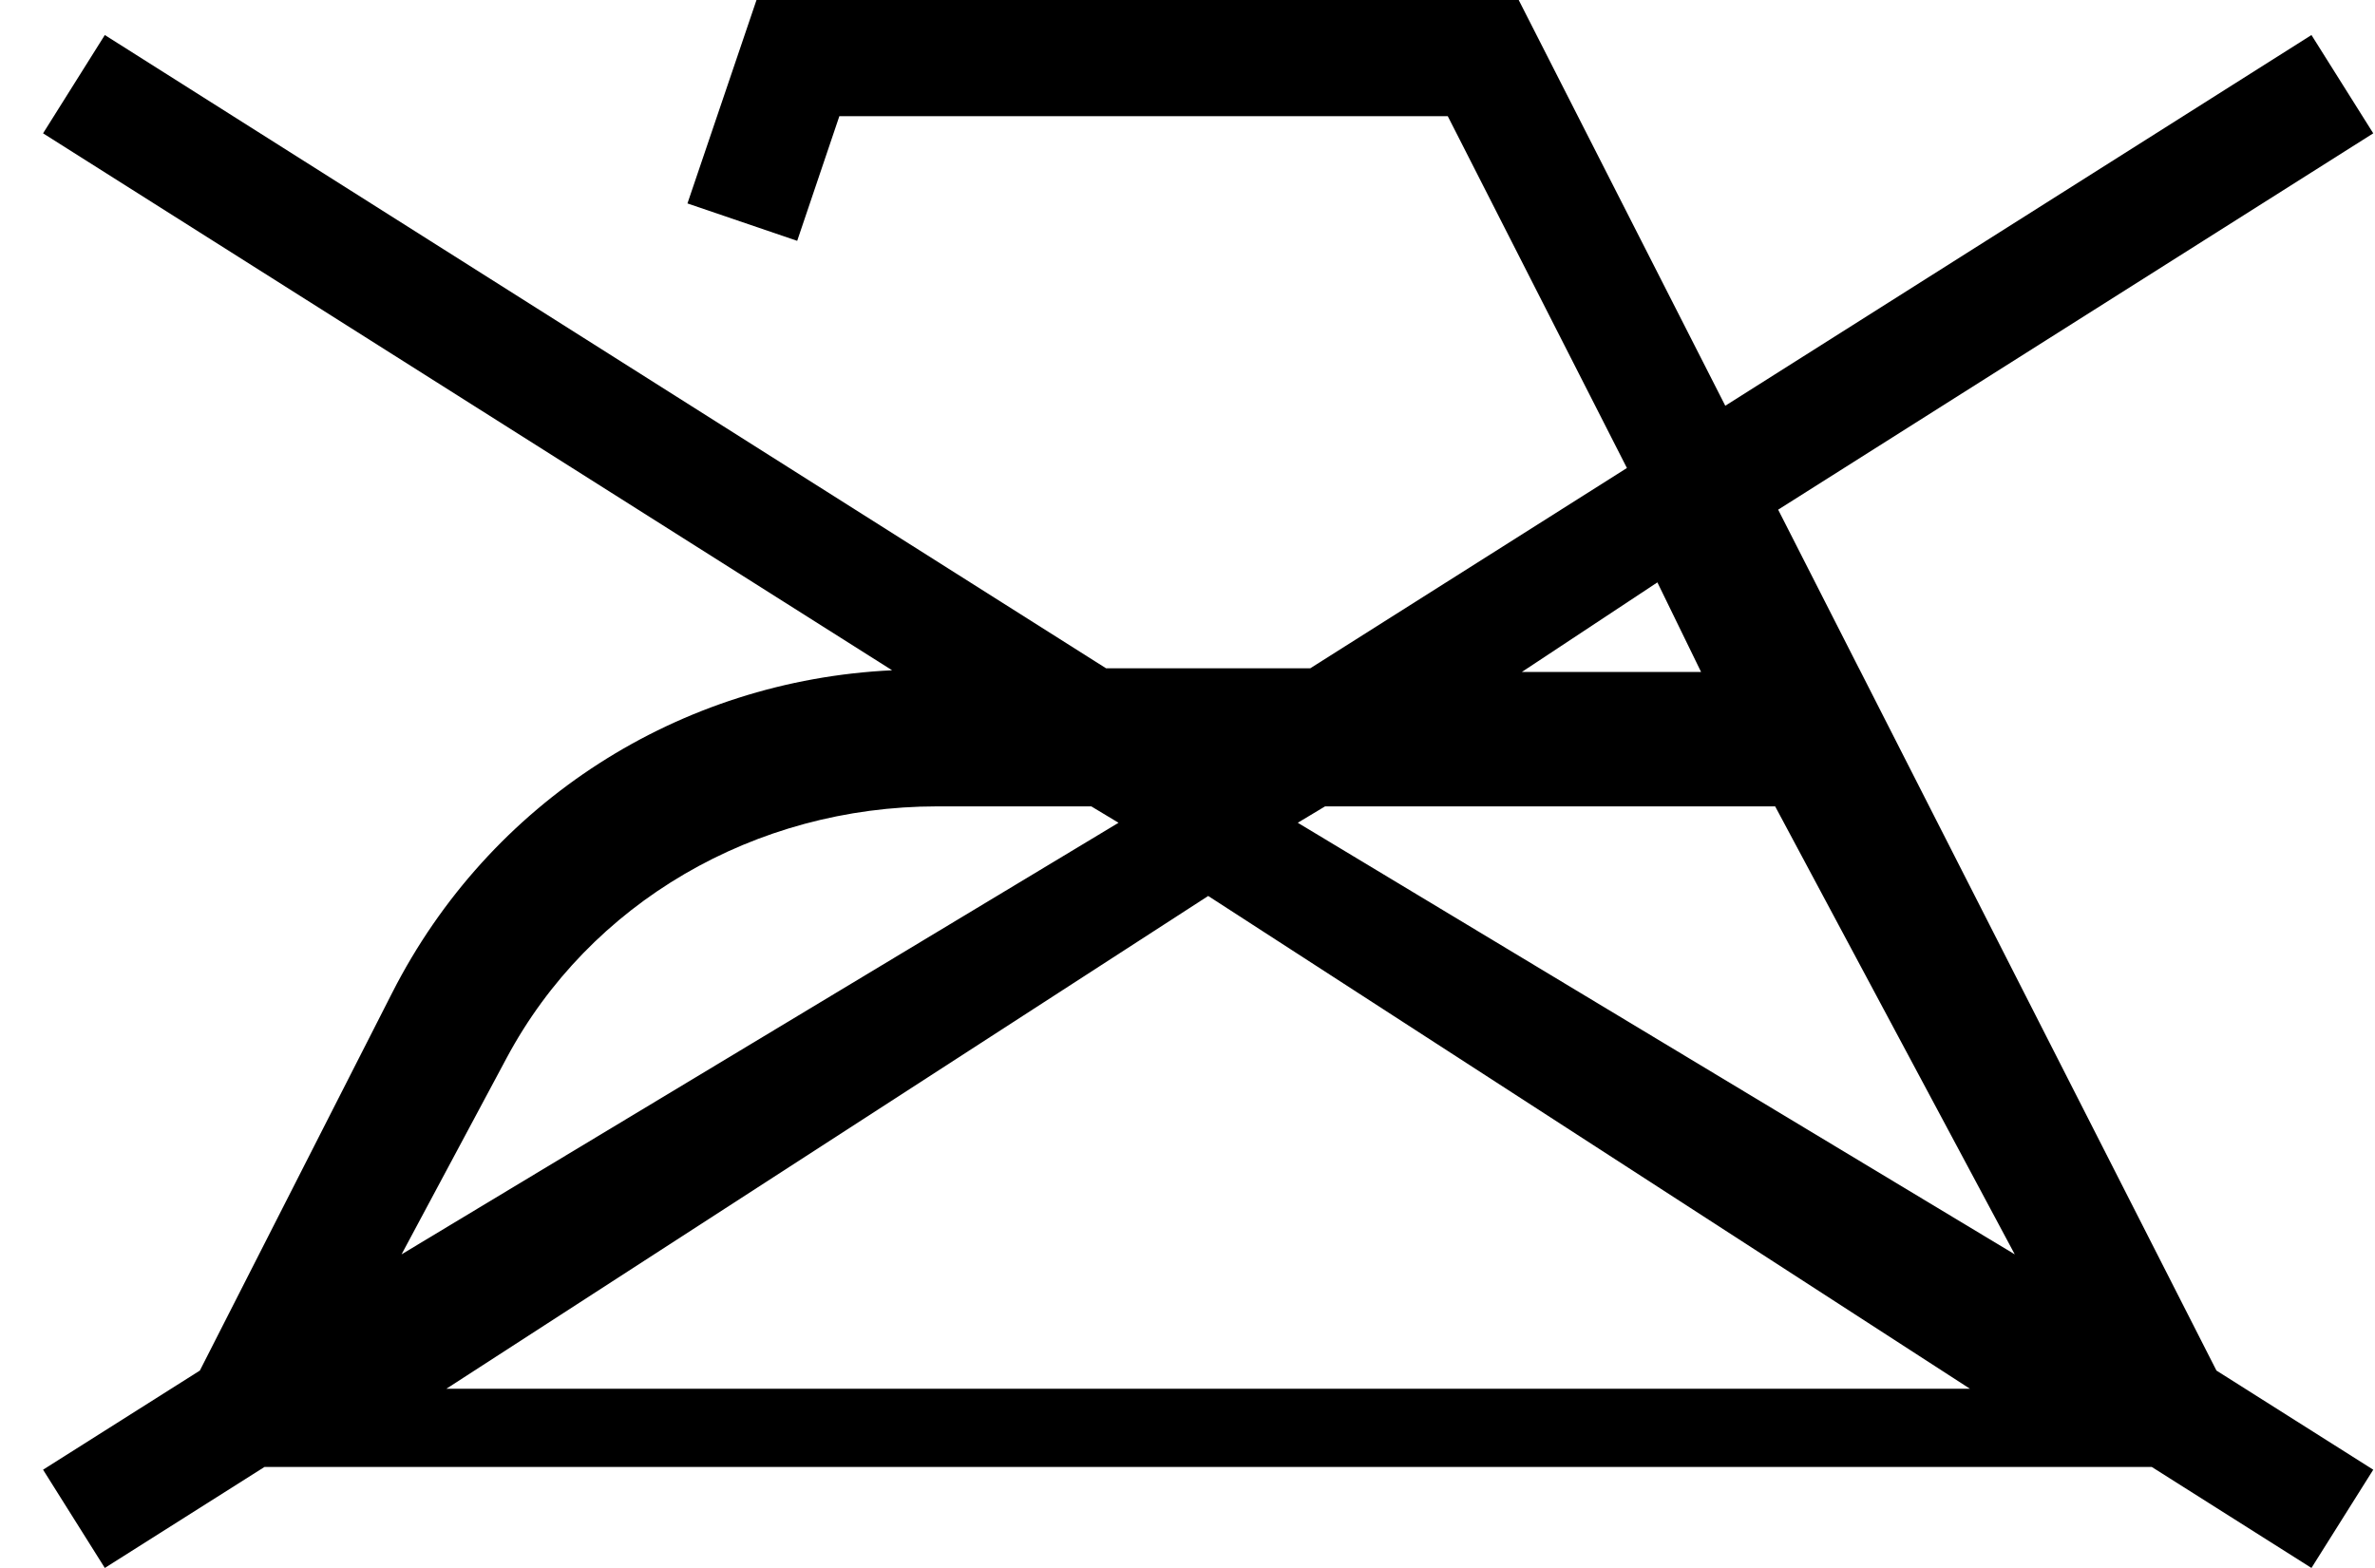 <svg width="53" height="35" viewBox="0 0 53 35" fill="none" xmlns="http://www.w3.org/2000/svg">
  <path fill-rule="evenodd" clip-rule="evenodd" d="M9.961 31L26.962 20L43.961 31H9.961ZM11.305 23.618C13.158 20.152 16.84 18 20.915 18H24.353L24.961 18.366L8.961 28L11.305 23.618ZM36.986 13L37.961 15H33.961L36.986 13ZM29.57 18H39.614L44.961 28L28.961 18.366L29.57 18ZM41.484 14.918H41.483L39.681 11.377L52.961 2.976L51.582 0.782L38.501 9.057L33.891 -0H16.882L15.341 4.541L17.79 5.376L18.731 2.593H32.308L36.306 10.447L29.239 14.918H24.683L2.339 0.782L0.961 2.976L19.908 14.962C15.167 15.187 10.929 17.884 8.753 22.159L4.46 30.594L0.961 32.807L2.339 35L5.902 32.746H48.019L51.582 35L52.961 32.807L49.462 30.594L41.484 14.918Z" fill="black"/>
  </svg>
